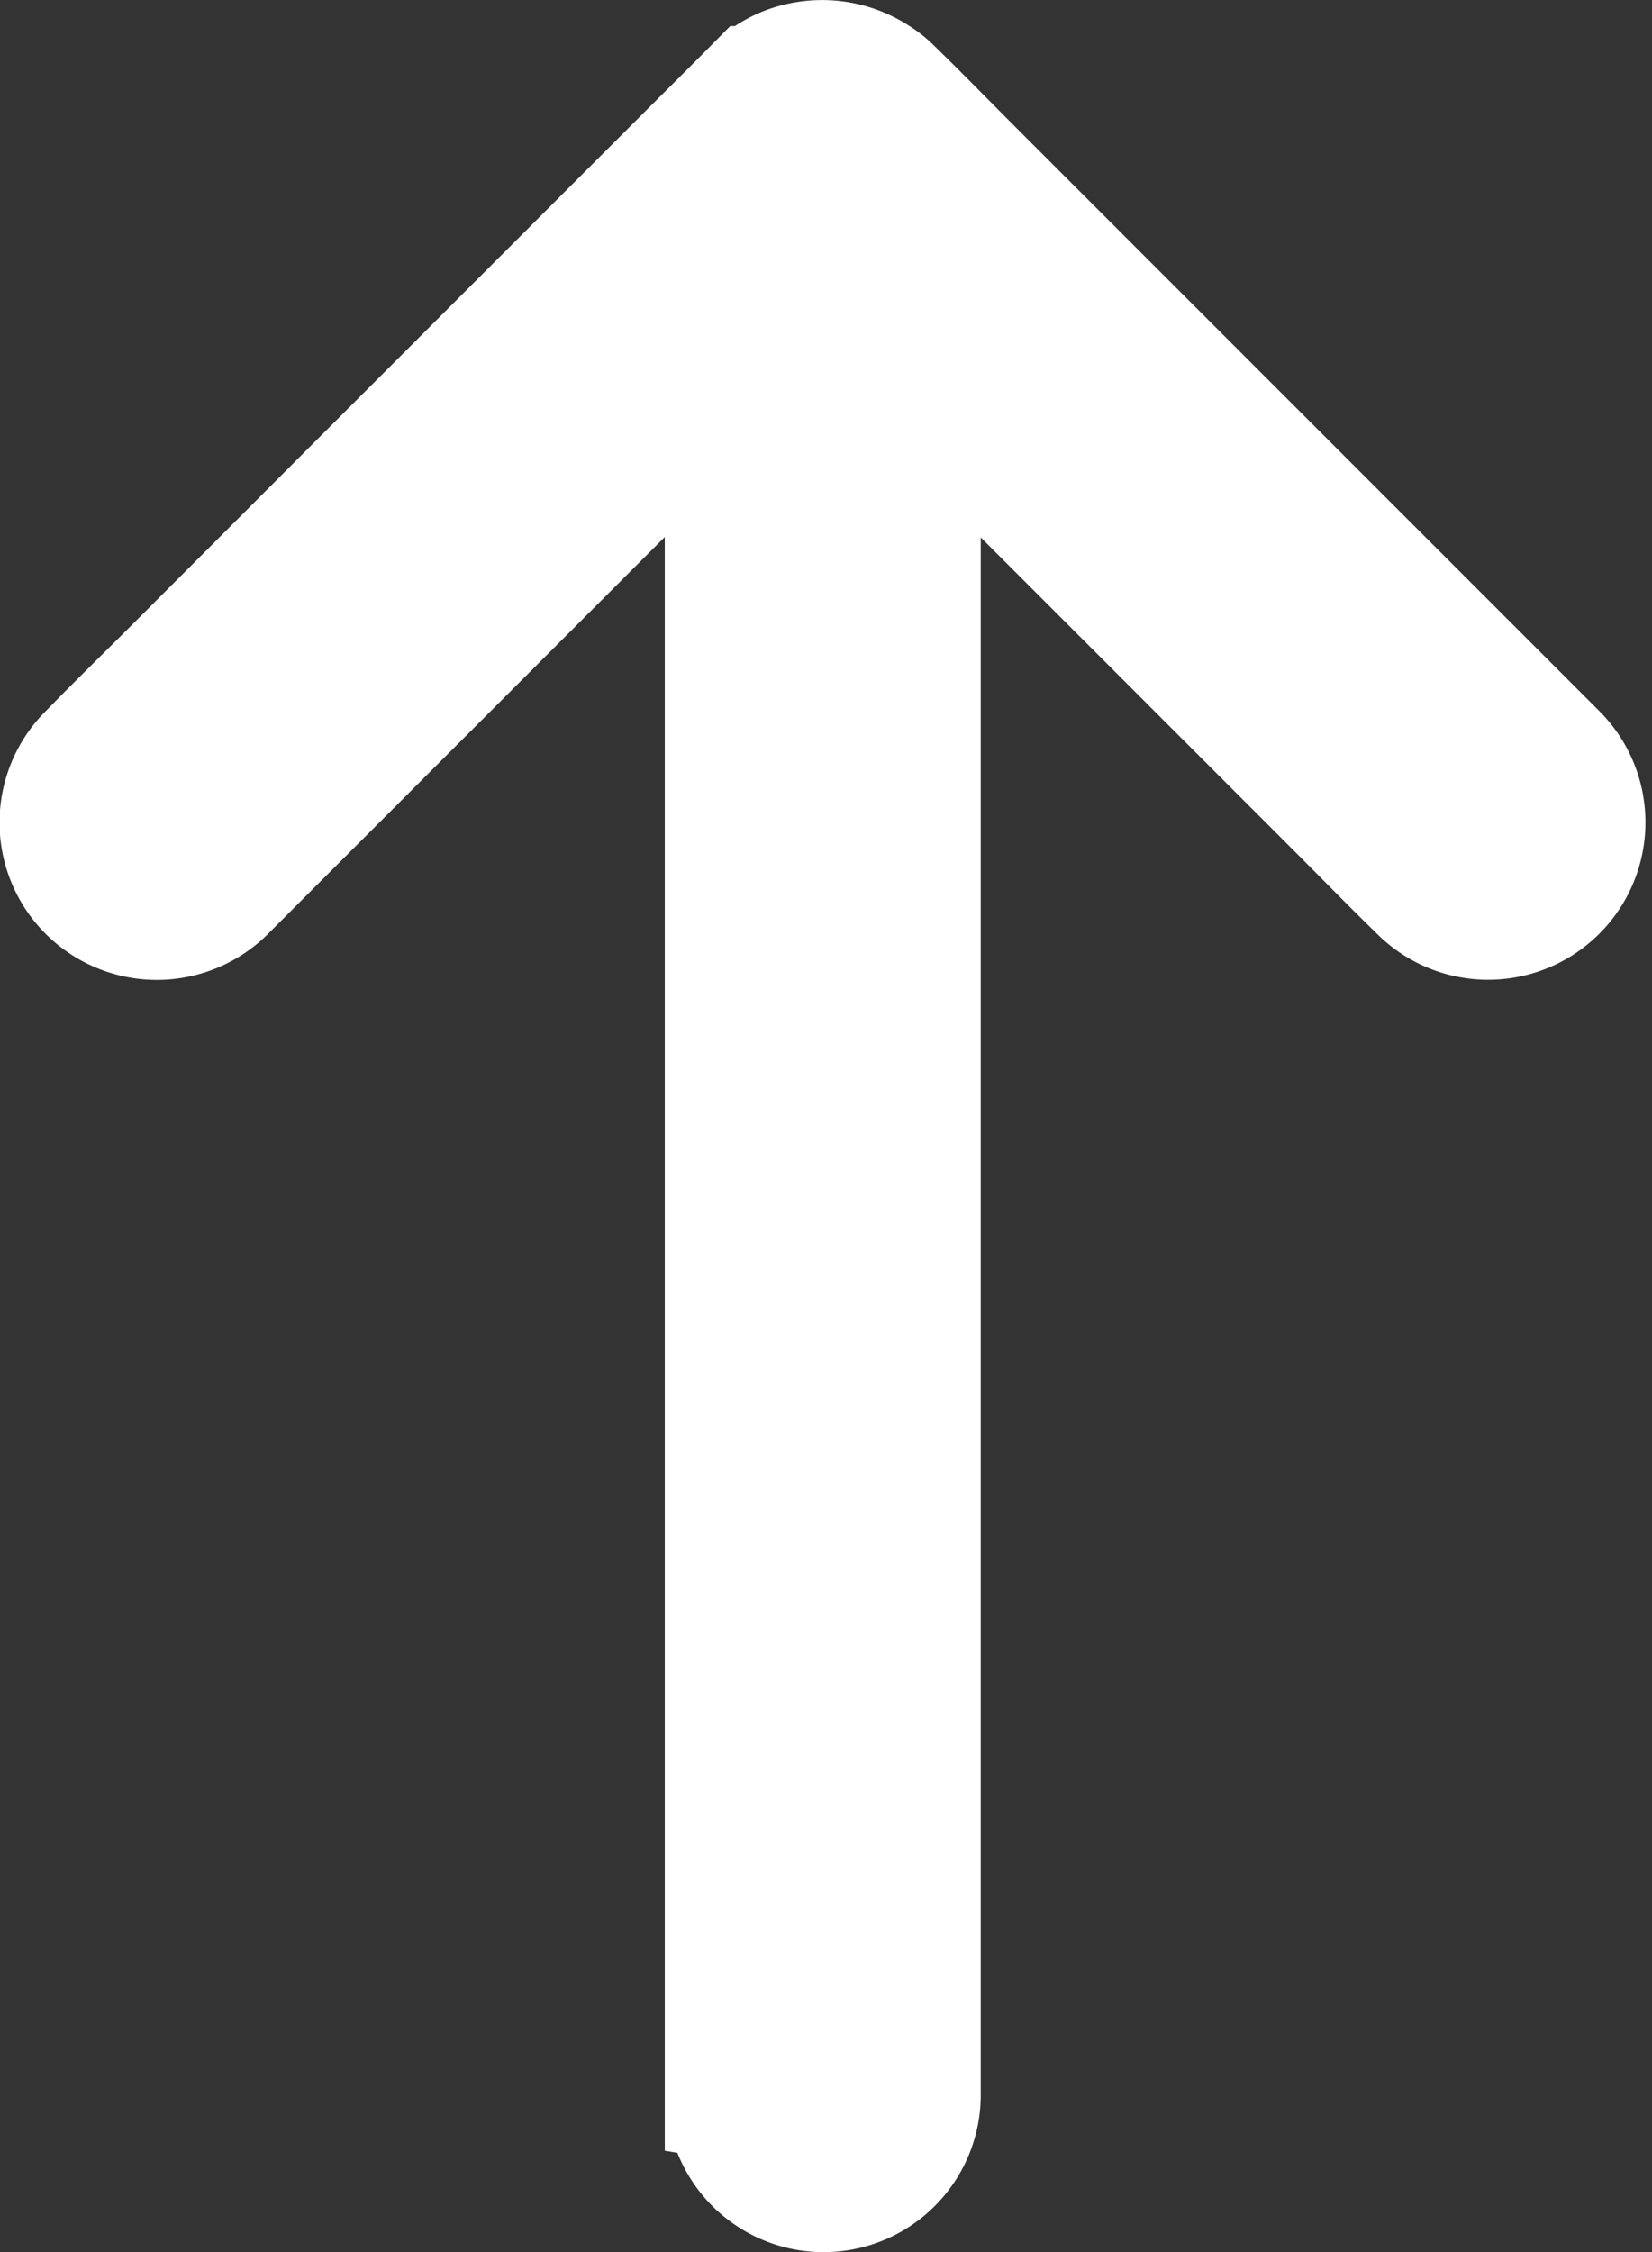 <svg xmlns="http://www.w3.org/2000/svg" width="12.475" height="17.001" viewBox="0 0 12.475 17.001">
  <rect x="0" y="0" width="12.475" height="17.001" fill="#333333" stroke="none"/>
  <path id="Path_14352" data-name="Path 14352" d="M110.894,104.969h-.024c-.191,0-.38,0-.571,0H97.928c.232.232.466.466.7.7l3.149,3.149a.688.688,0,0,1-.973.973l-.009-.009c-.206-.2-.408-.408-.611-.611q-.627-.627-1.255-1.254l-1.451-1.451-1.2-1.2c-.167-.167-.332-.334-.5-.5a.678.678,0,0,1-.189-.382v0a.708.708,0,0,1,.11-.494.605.605,0,0,1,.079-.1l.009-.009c.2-.206.408-.408.611-.611l1.254-1.254,1.451-1.451,1.2-1.2.5-.5a.688.688,0,0,1,.973.973l-.009.009c-.2.206-.408.408-.611.611l-2.7,2.7-.525.525h12.965a.687.687,0,1,1,0,1.374Z" transform="translate(110.489 -95.081) rotate(90)" fill="#fff" stroke="#fff" stroke-width="1"/>
</svg>
